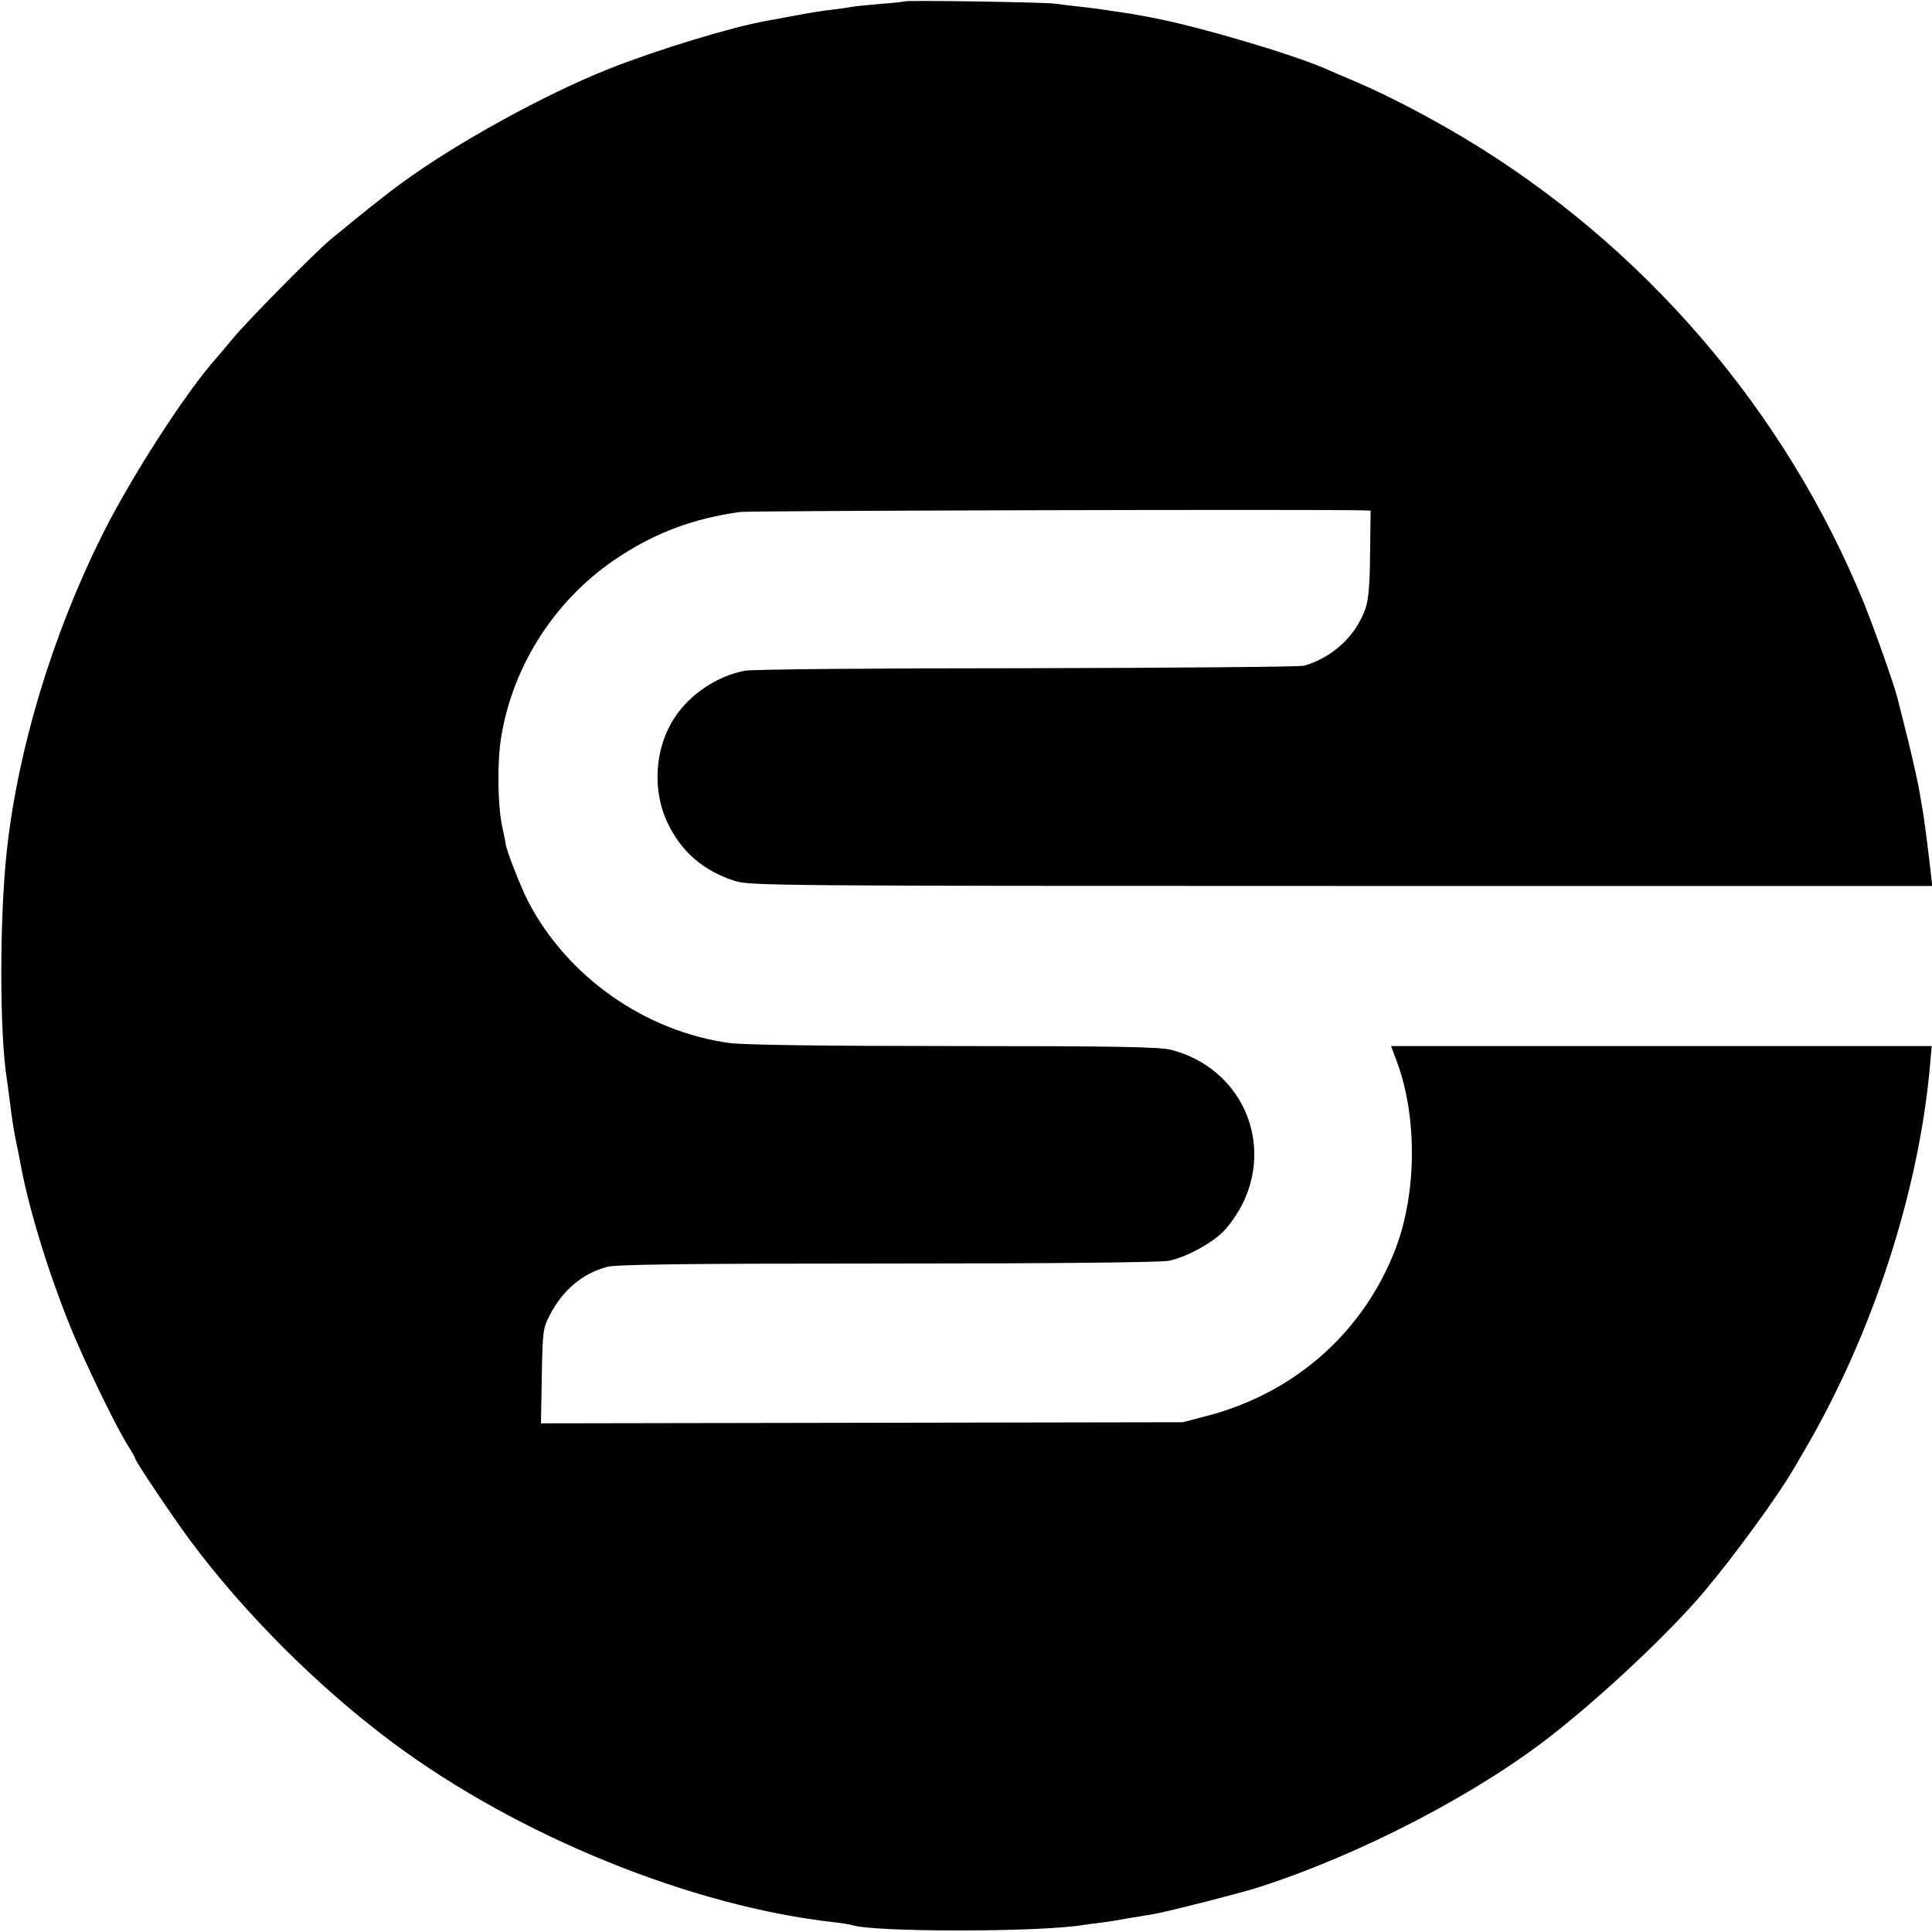 <?xml version="1.0" standalone="no"?>
<!DOCTYPE svg PUBLIC "-//W3C//DTD SVG 20010904//EN"
 "http://www.w3.org/TR/2001/REC-SVG-20010904/DTD/svg10.dtd">
<svg version="1.0" xmlns="http://www.w3.org/2000/svg"
 width="700pt" height="700pt" viewBox="0 0 700 700"
 preserveAspectRatio="xMidYMid meet">
<g transform="translate(0,700) scale(0.1,-0.1)"
fill="#000000" stroke="none">
<path d="M3278 6995 c-1 -1 -41 -6 -88 -9 -47 -4 -94 -9 -105 -11 -11 -2 -42
-7 -70 -10 -27 -3 -72 -10 -100 -15 -27 -5 -63 -12 -80 -15 -16 -3 -43 -8 -60
-11 -123 -22 -388 -102 -570 -174 -229 -91 -552 -268 -748 -412 -62 -45 -151
-116 -262 -208 -55 -46 -300 -294 -350 -355 -28 -33 -54 -65 -60 -71 -112
-125 -313 -437 -418 -649 -178 -359 -302 -769 -342 -1135 -27 -242 -27 -667 0
-831 2 -13 6 -46 10 -74 9 -76 16 -116 25 -160 5 -22 11 -53 14 -70 29 -159
96 -380 178 -585 50 -125 166 -366 213 -440 14 -22 25 -42 25 -45 0 -9 136
-211 198 -295 197 -265 464 -532 735 -734 454 -338 1084 -594 1602 -651 28 -3
55 -8 62 -10 77 -26 674 -26 835 0 13 2 43 6 68 9 25 3 72 11 105 17 33 5 74
12 90 15 55 10 302 73 372 95 369 118 795 339 1068 554 190 149 429 375 550
519 108 128 266 345 320 438 6 9 25 43 44 75 247 422 416 942 455 1406 l5 57
-979 0 -980 0 25 -67 c70 -198 67 -466 -7 -663 -114 -302 -361 -523 -677 -608
l-96 -25 -1163 -2 -1162 -2 3 171 c3 163 4 174 30 223 46 89 119 150 207 173
33 9 304 12 1015 12 613 0 988 4 1020 10 65 13 164 68 203 112 204 232 102
573 -193 652 -40 11 -204 14 -787 14 -467 0 -765 4 -815 11 -306 42 -588 240
-730 514 -27 53 -80 188 -81 208 0 4 -6 33 -13 65 -16 79 -18 232 -3 322 43
264 201 506 429 654 135 88 268 137 435 161 34 5 2075 10 2256 6 l30 -1 -2
-157 c-1 -118 -6 -169 -18 -202 -36 -97 -118 -173 -221 -203 -16 -4 -468 -8
-1003 -9 -561 0 -995 -4 -1023 -9 -100 -19 -199 -85 -254 -169 -73 -109 -83
-264 -26 -383 50 -105 131 -174 244 -210 56 -17 156 -18 2198 -18 l2140 0 -6
53 c-7 63 -24 196 -29 223 -2 10 -7 39 -11 64 -4 25 -22 108 -41 185 -19 77
-37 147 -39 155 -11 46 -83 249 -120 341 -286 703 -802 1302 -1455 1692 -138
82 -274 152 -390 202 -36 15 -83 35 -105 45 -123 54 -462 154 -630 186 -22 4
-47 9 -55 10 -8 2 -33 6 -55 9 -22 3 -49 7 -60 9 -11 2 -49 7 -85 11 -36 4
-81 9 -100 12 -39 5 -536 13 -542 8z"/>
</g>
</svg>
